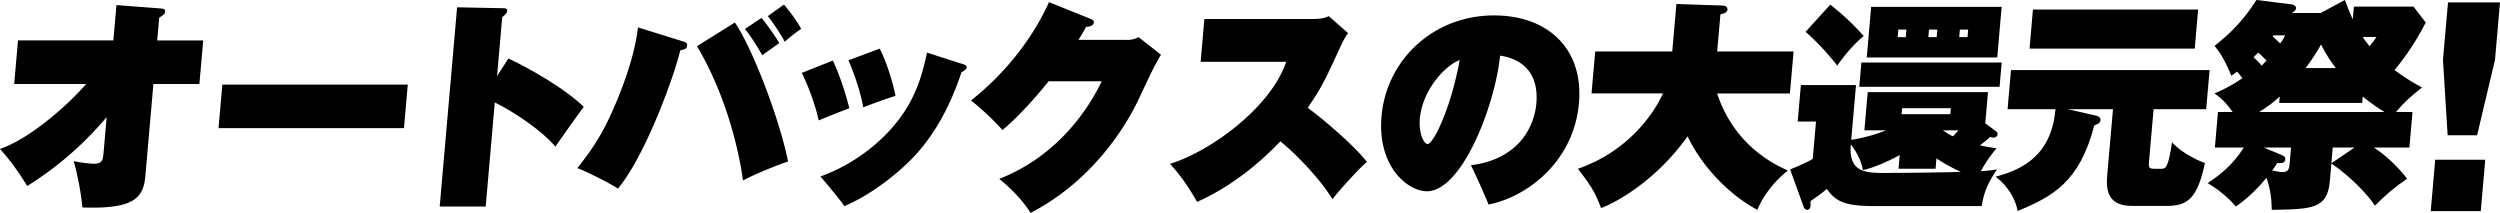 <svg xmlns="http://www.w3.org/2000/svg" viewBox="0 0 668.02 56.9"><path d="M3.79 22.43 4.81 10.8h25.48l.83-9.44 11.64.89c.85.06 1.41.12 1.35.83-.06.65-.3.83-1.57 1.65l-.53 6.08H54.3l-1.02 11.63H40.99l-2.15 24.61c-.53 6.02-3.28 8.85-16.83 8.38-.3-3.66-1.32-8.91-2.33-12.39 2.56.59 5.23.71 5.29.71 2.45 0 2.53-.94 2.74-3.36l.79-9.09c-7.48 8.79-14.55 14.17-21.24 18.42-1.88-3.19-4.52-6.91-7.27-9.92 8.27-2.83 18.58-12.16 23.02-17.35H3.79ZM108.96 22.61l-1.02 11.63H58.39l1.02-11.63zM135.85 15.64c5.52 2.54 15.38 8.2 20.14 12.93-1.22 1.53-6.34 8.79-7.58 10.62-3.97-4.72-12.11-9.86-16.2-11.81l-2.43 27.8h-12.29l4.65-53.23 12.04.24c.91 0 1.42.06 1.35.77-.05.53-.48.94-1.33 1.59l-1.38 15.76 3.02-4.66ZM182.44 11.04c.88.3 1.22.41 1.15 1.12-.08.88-.42.94-1.82 1.3-1.63 6.96-9.35 28.21-16.66 36.95-2.09-1.48-9.24-4.96-10.84-5.49 4.48-5.67 7.1-9.68 10.56-18 4.54-10.98 5.3-17 5.64-19.6l11.96 3.72Zm13.92-5.02c4.55 6.55 11.88 25.5 14.21 37.13-2.4.77-8.88 3.36-12.05 5.08-.73-5.9-3.84-21.72-12.28-35.89l10.11-6.32Zm7.11-1.24c1.24 1.42 3.87 5.13 4.76 6.73-3.58 2.54-3.88 2.77-4.55 3.25-.64-1.18-2.87-4.9-4.62-7.02l4.41-2.95Zm6-3.54c1.4 1.53 3.64 4.6 4.61 6.49-1.44.89-3.47 2.6-4.39 3.42-1.02-1.95-3.29-5.37-4.52-6.85l4.31-3.07ZM222.55 16.17c1.82 3.9 3.39 8.68 4.4 12.75-1.35.47-7.01 2.77-8.19 3.25-.92-4.43-3.25-10.27-4.52-12.69l8.31-3.3Zm34.9 1.01c.61.18.87.41.84.83-.03.35-.05.53-1.37 1.3-1.53 4.49-4.93 14.11-12.48 22.31-2.76 2.95-10 9.68-18.81 13.46-1.11-1.65-5.28-6.67-6.42-7.91a47.4 47.4 0 0 0 17.48-11.21c7.75-7.91 9.61-15.52 11.02-21.9l9.74 3.13Zm-22.39-4.19c2 3.84 3.56 9.33 4.24 12.63-2.75.83-6.51 2.24-8.63 3.07-.84-4.72-2.82-10.03-3.96-12.57zM300.97 10.68c1.82 0 2.71-.47 3.25-.77l6.01 4.72c-.59.89-.67 1.12-1.95 3.48-.68 1.3-3.9 8.15-4.52 9.44-2.48 4.96-10.94 20.3-28.39 29.34-2.59-4.19-6.61-7.67-8.36-9.09 15.91-6.26 24.02-19.06 27.37-26.09h-14.16c-3.7 4.54-7.99 9.39-12.35 13.04a70 70 0 0 0-8.41-7.91c8.06-6.32 16.04-15.58 20.84-26.27L291.29 5c.55.24 1.05.41.99 1-.09 1-1.47 1.18-2.09 1.18-.41.83-.68 1.3-2.01 3.48h12.8ZM320.82 16.53l1-11.45h28.67c2.84 0 3.79-.41 4.56-.77l5.18 4.54c-.83 1-1.67 2.77-2.37 4.31-3.93 8.5-4.57 9.98-8.42 15.64 5.61 4.19 12.84 10.62 15.8 14.46-2.21 1.89-7.75 7.97-9.18 9.98-3.33-5.49-10.06-12.4-13.95-15.47-2.63 2.78-10.88 11.16-22.24 16.17-1.09-1.89-3.65-6.38-7.25-10.15 11.05-3.42 26.98-15.17 31.06-27.27h-22.87ZM393.04 44.15c13.17-1.65 16.98-10.74 17.48-16.47.97-11.1-7.67-12.51-9.69-12.81-1.33 13.28-10.17 36.24-19.55 36.24-5.06 0-13.31-6.55-12.12-20.07 1.31-14.93 13.73-26.92 30.06-26.92 14.56 0 23.95 9.09 22.69 23.43-1.39 15.88-14.21 25.2-24.16 27.09-.94-2.3-2.69-6.38-4.71-10.51ZM379.4 31.7c-.35 4.01 1.11 6.79 2.08 6.79 1.42 0 6.07-8.91 8.56-22.43-3.46 1.18-9.94 7.61-10.64 15.64M425.27 24.97l.98-11.21h20.59l1.11-12.69 12.36.41c1.13.06 1.3.71 1.27 1.12-.07.77-.94 1-1.87 1.24l-.87 9.92h20.42l-.98 11.21h-19.45c4.63 14.05 15.51 19.06 18.9 20.6-3.42 2.71-6.55 6.55-8.14 10.51-8.85-4.78-15.48-12.93-18.65-19.66-8.3 11.69-18.77 17.53-23.12 19.18-1.71-4.49-2.92-6.26-6.19-10.51 13.32-4.6 20.22-14.58 22.75-20.13h-19.11ZM533.27 35c.21.18.53.41.49.89-.06.71-.76.88-1.16.88-.23 0-.56-.12-.78-.18-.62.53-.99.89-2.76 2.24 1.45.35 2.51.53 4.43.77-1.02 1.24-2.81 3.54-4.18 6.14 2.4-.18 3.15-.29 4.31-.47-2.48 3.66-3.49 6.08-4.1 9.8h-27.99c-7.45 0-10.75-.65-13.36-4.6-1.29 1.12-3.36 2.6-4.38 3.25 0 .59.03 1 0 1.3-.06.71-.49 1.06-.89 1.06-.63 0-.91-.71-.95-.83l-3.62-9.97c.59-.24 4.37-1.77 6.05-2.83l.87-9.98h-4.89l.85-9.74h14.73l-1.28 14.64c4.78-.71 8.62-2.3 9.32-2.54h-5.8l.89-10.21h32.14l-.73 8.32 2.78 2.07ZM489.06 1.24c3.88 3.07 6.24 5.37 8.94 8.38-3.43 2.83-6.09 6.49-7.06 7.91-2.82-3.54-5.11-6.02-8.48-9.03l6.61-7.26Zm18.56 40.2c-2.98 1.59-6.48 3.25-9.85 4.01-.45-2.66-1.68-4.84-3.21-6.85-.62 7.02 3.37 7.61 8.43 7.61 4.27 0 17.47-.12 20.96-.29-3.17-1.42-5.65-3.01-6.51-3.6l-.24 2.77h-9.9l.32-3.66Zm27.25-24.73-.57 6.49h-37.49l.57-6.49zm-.01-14.88-1.18 13.52h-34.87l1.18-13.52zm-25.45 6.08h-2.16l-.17 2.01h2.16zm-1.15 21.01-.14 1.59h13.03l.14-1.59zm7.01-19h2.22l.17-2.01h-2.22zm3.9 24.91c1.18.83 1.99 1.3 2.7 1.59.25-.29.38-.41 1.45-1.59zm4.35-24.91h2.22l.17-2.01h-2.22z"/><path d="M574.21 43.56c-.09 1.06-.02 1.54 1.46 1.54h1.76c1.19 0 1.93 0 2.95-7.08 3 3.36 8.23 5.37 8.79 5.55-1.95 9.27-4.53 11.45-10.1 11.45h-9.44c-7.05 0-6.83-5.14-6.54-8.5l1.52-17.35h-12.12l7.47 1.71c.34.06 1.4.29 1.31 1.24-.08.94-1.25 1.24-1.65 1.36-3.94 15.17-11.11 19.01-20.49 22.9-.53-3.01-2.34-6.43-5.86-9.15 5.08-1.48 14.83-4.31 15.97-18.06h-12.8l.91-10.45h53.07l-.91 10.45h-14.05l-1.26 14.4Zm13.15-41.02-.91 10.45h-44.14l.91-10.45zM640.2 29.93h4.44l-.83 9.5h-9.5c3.56 2.24 7 5.84 8.89 8.32-3.27 2.24-5.54 4.13-8.59 7.2-1.96-2.95-6.38-7.67-11.64-11.27l-.41 4.66c-.66 7.5-4.7 7.55-15.52 7.73-.07-3.13-.37-5.55-1.41-8.56-3.75 4.54-6.85 6.73-8.18 7.67-1.55-1.77-3.64-3.9-7.53-6.26 3.44-2.3 6.74-4.9 9.65-9.5h-7.74l.83-9.5h3.92c-2.13-2.95-3.36-3.9-4.86-4.96 1.24-.53 3.84-1.59 7.47-4.07-.46-.59-.92-1.18-1.44-1.77-.43.41-.73.59-1.52 1.12-.47-1.12-2.1-5.25-4.48-7.97 4.59-3.72 7.52-6.61 11.2-12.28l9.4 1.18c.45.06 1.22.41 1.17 1-.06.65-.6 1-1.14 1.3h7.74l6.45-3.48c1.1 3.01 1.58 4.07 2.11 5.2l.3-3.42h15.93l3.27 4.25c-2.33 4.54-5.09 8.79-8.33 12.69 2.98 2.3 5.59 3.72 7.33 4.66-3.37 2.71-4.85 4.01-6.94 6.55Zm-36.78-15.88c-.43.41-.62.59-1.25 1.24.89.83 1.62 1.59 2.19 2.24.38-.41.69-.71 1.26-1.36-.73-.77-1.52-1.54-2.2-2.13Zm27.93 11.74-.15 1.71h-22.18l.15-1.71c-1.74 1.65-3.61 2.95-5.48 4.13h33.45c-3.4-2.07-5.41-3.84-5.78-4.13Zm-19.17 13.64h-7.28l4.83 2.01c.44.18.99.41.92 1.18-.09 1.06-1.28 1-2.13.94-.46.71-.53.83-1.37 2.01 1.68.3 2.18.41 2.81.41 1.65 0 1.74-1.06 1.87-2.48l.36-4.07Zm-4.66-29.99-.25.29c1 .89 1.16 1 2 1.89.84-1.12 1.05-1.59 1.33-2.18h-3.07Zm12.7 2.43c-.94 1.65-2.08 3.6-4.14 6.31h8.08c-1.07-1.42-2.65-3.54-3.94-6.31m3.11 27.56-.37 4.19 6.17-4.19zm7.99-29.57c.5.83 1.17 1.59 1.83 2.48 1.02-1.24 1.34-1.65 1.87-2.48zM650.71 42.68h13.37l-1.2 13.74h-13.37zM668.02.64l-1.34 15.37-4.78 20.13h-7.87l-1.25-20.13L654.13.64h13.9Z"/></svg>